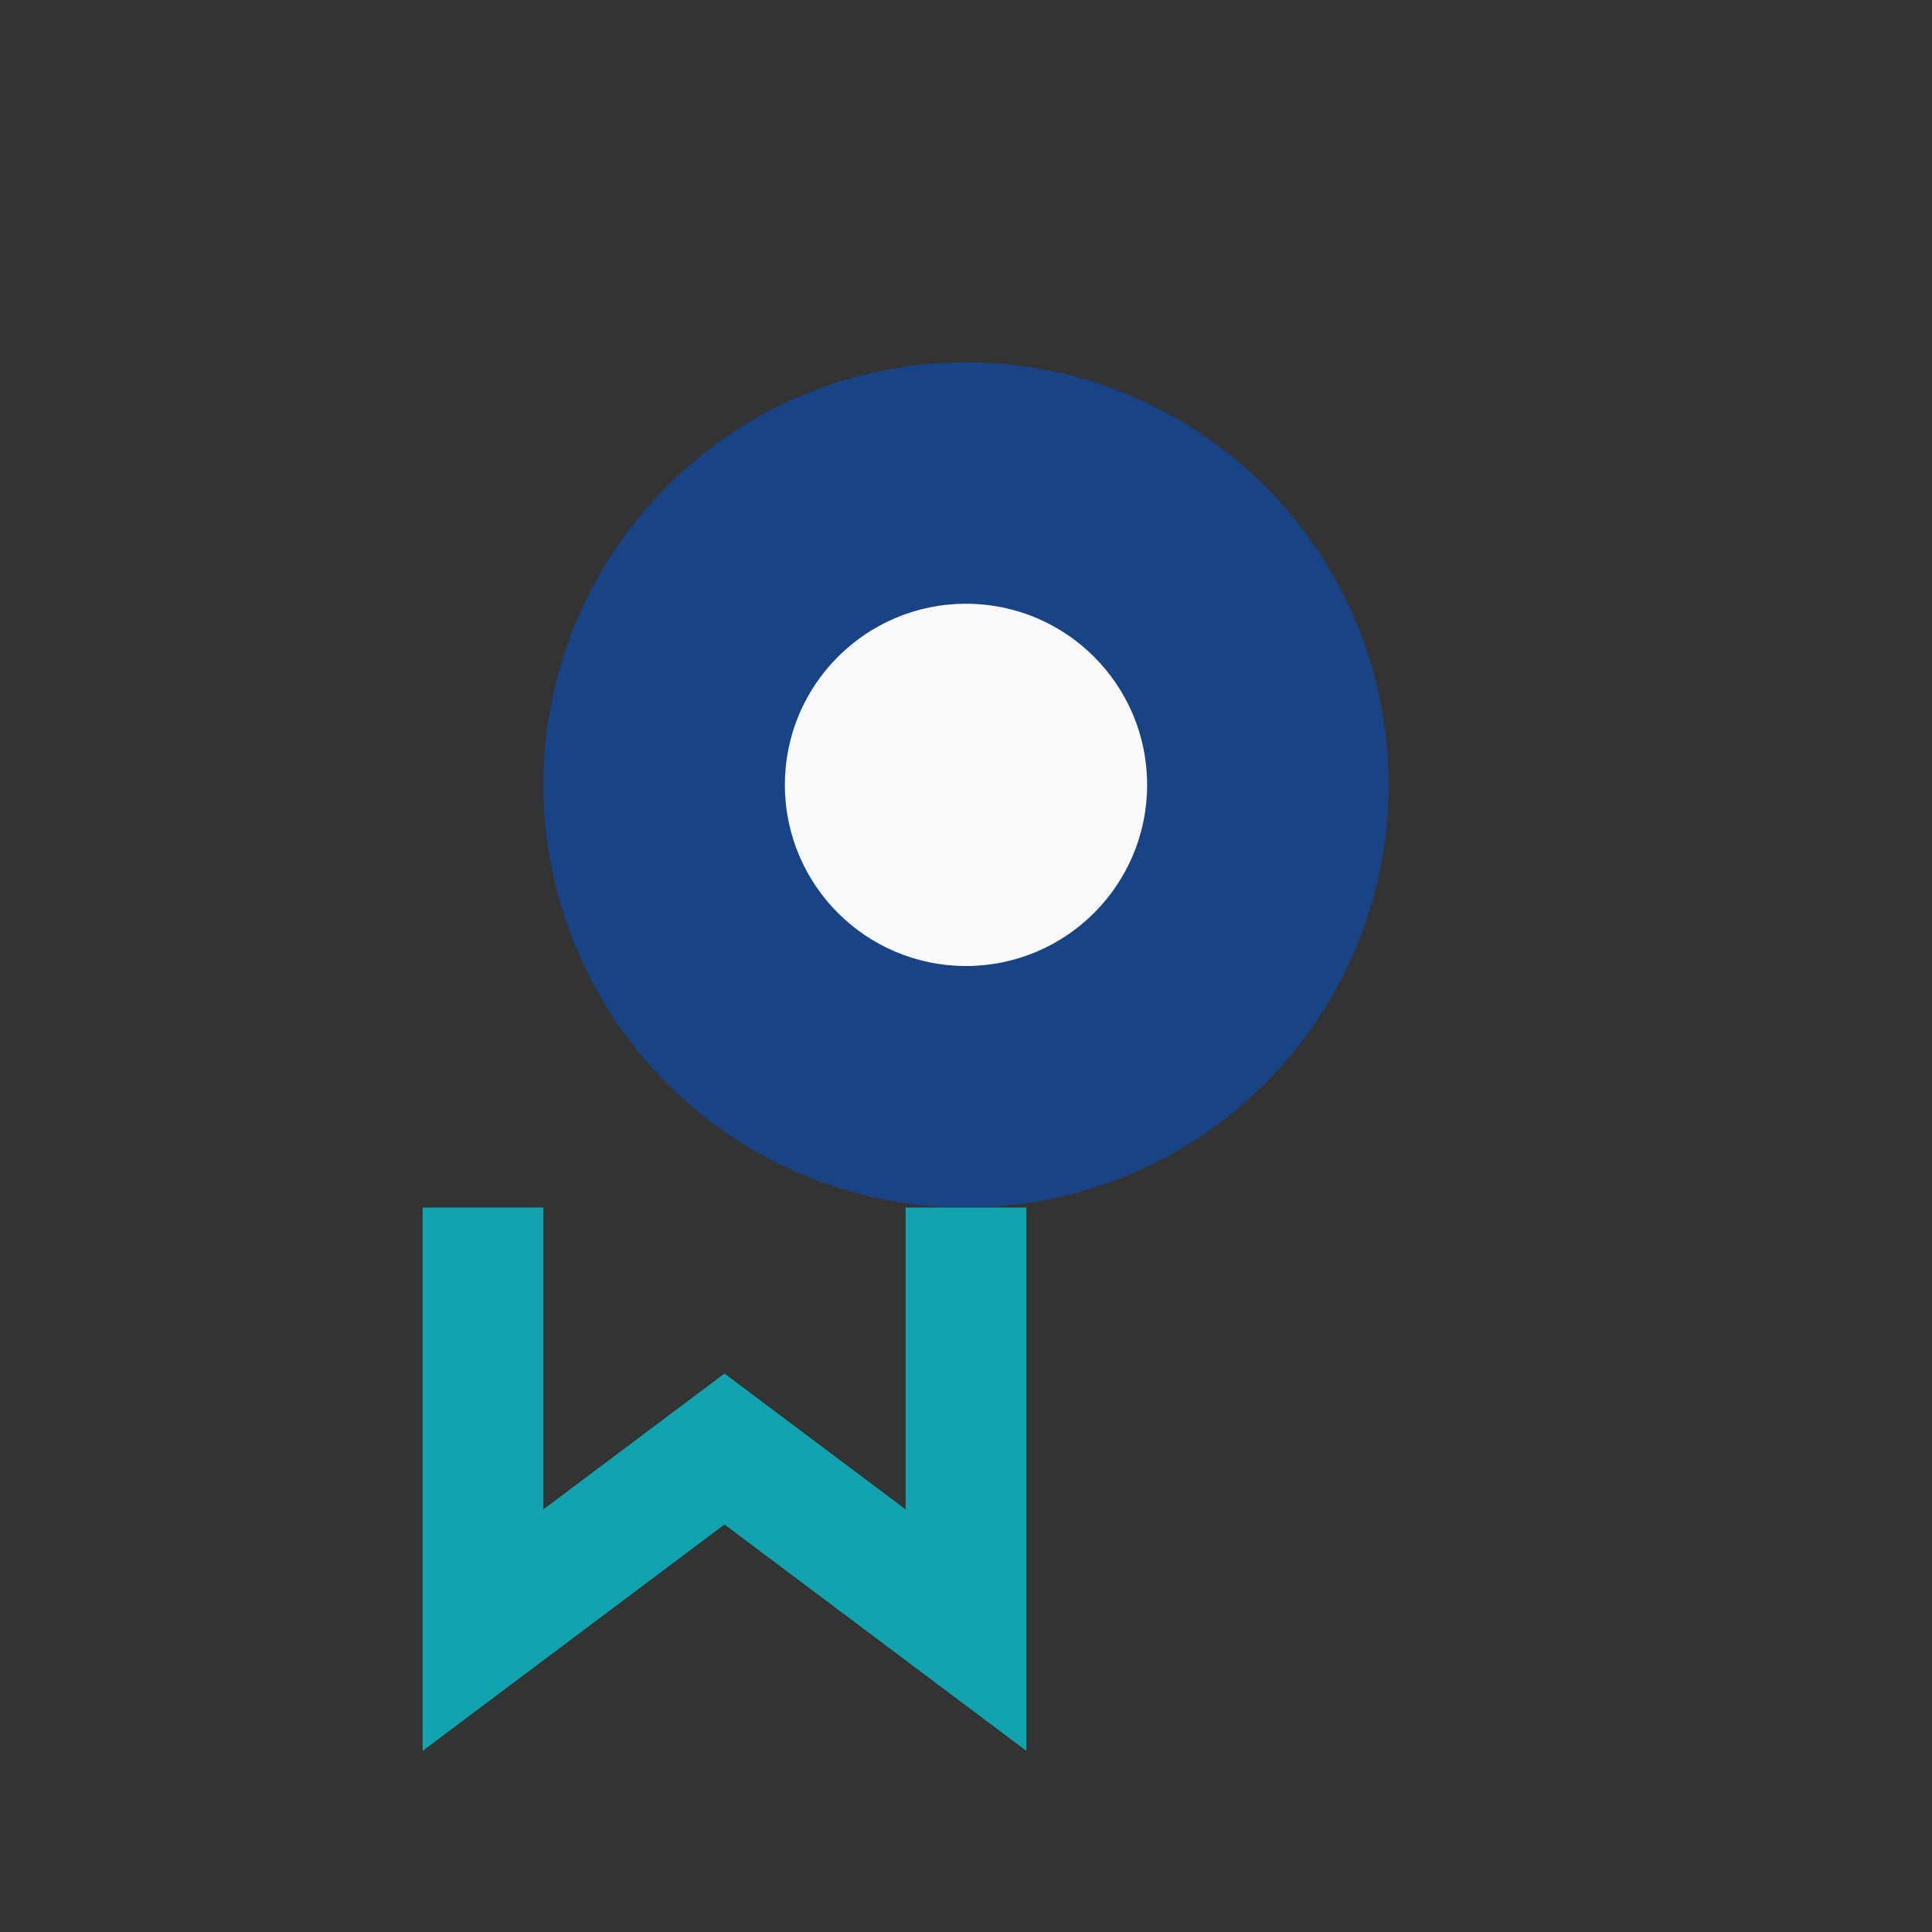 <?xml version="1.0" encoding="UTF-8"?>
<svg xmlns="http://www.w3.org/2000/svg" width="32" height="32" viewBox="0 0 32 32"><rect x="0" y="0" width="32" height="32" fill="#333333" stroke="none"/><circle cx="16" cy="13" r="7" fill="#184385"/><path d="M16 20v7l-4-3-4 3V20" stroke="#11A4AF" stroke-width="2" fill="none"/><circle cx="16" cy="13" r="3" fill="#F8FAFC"/></svg>